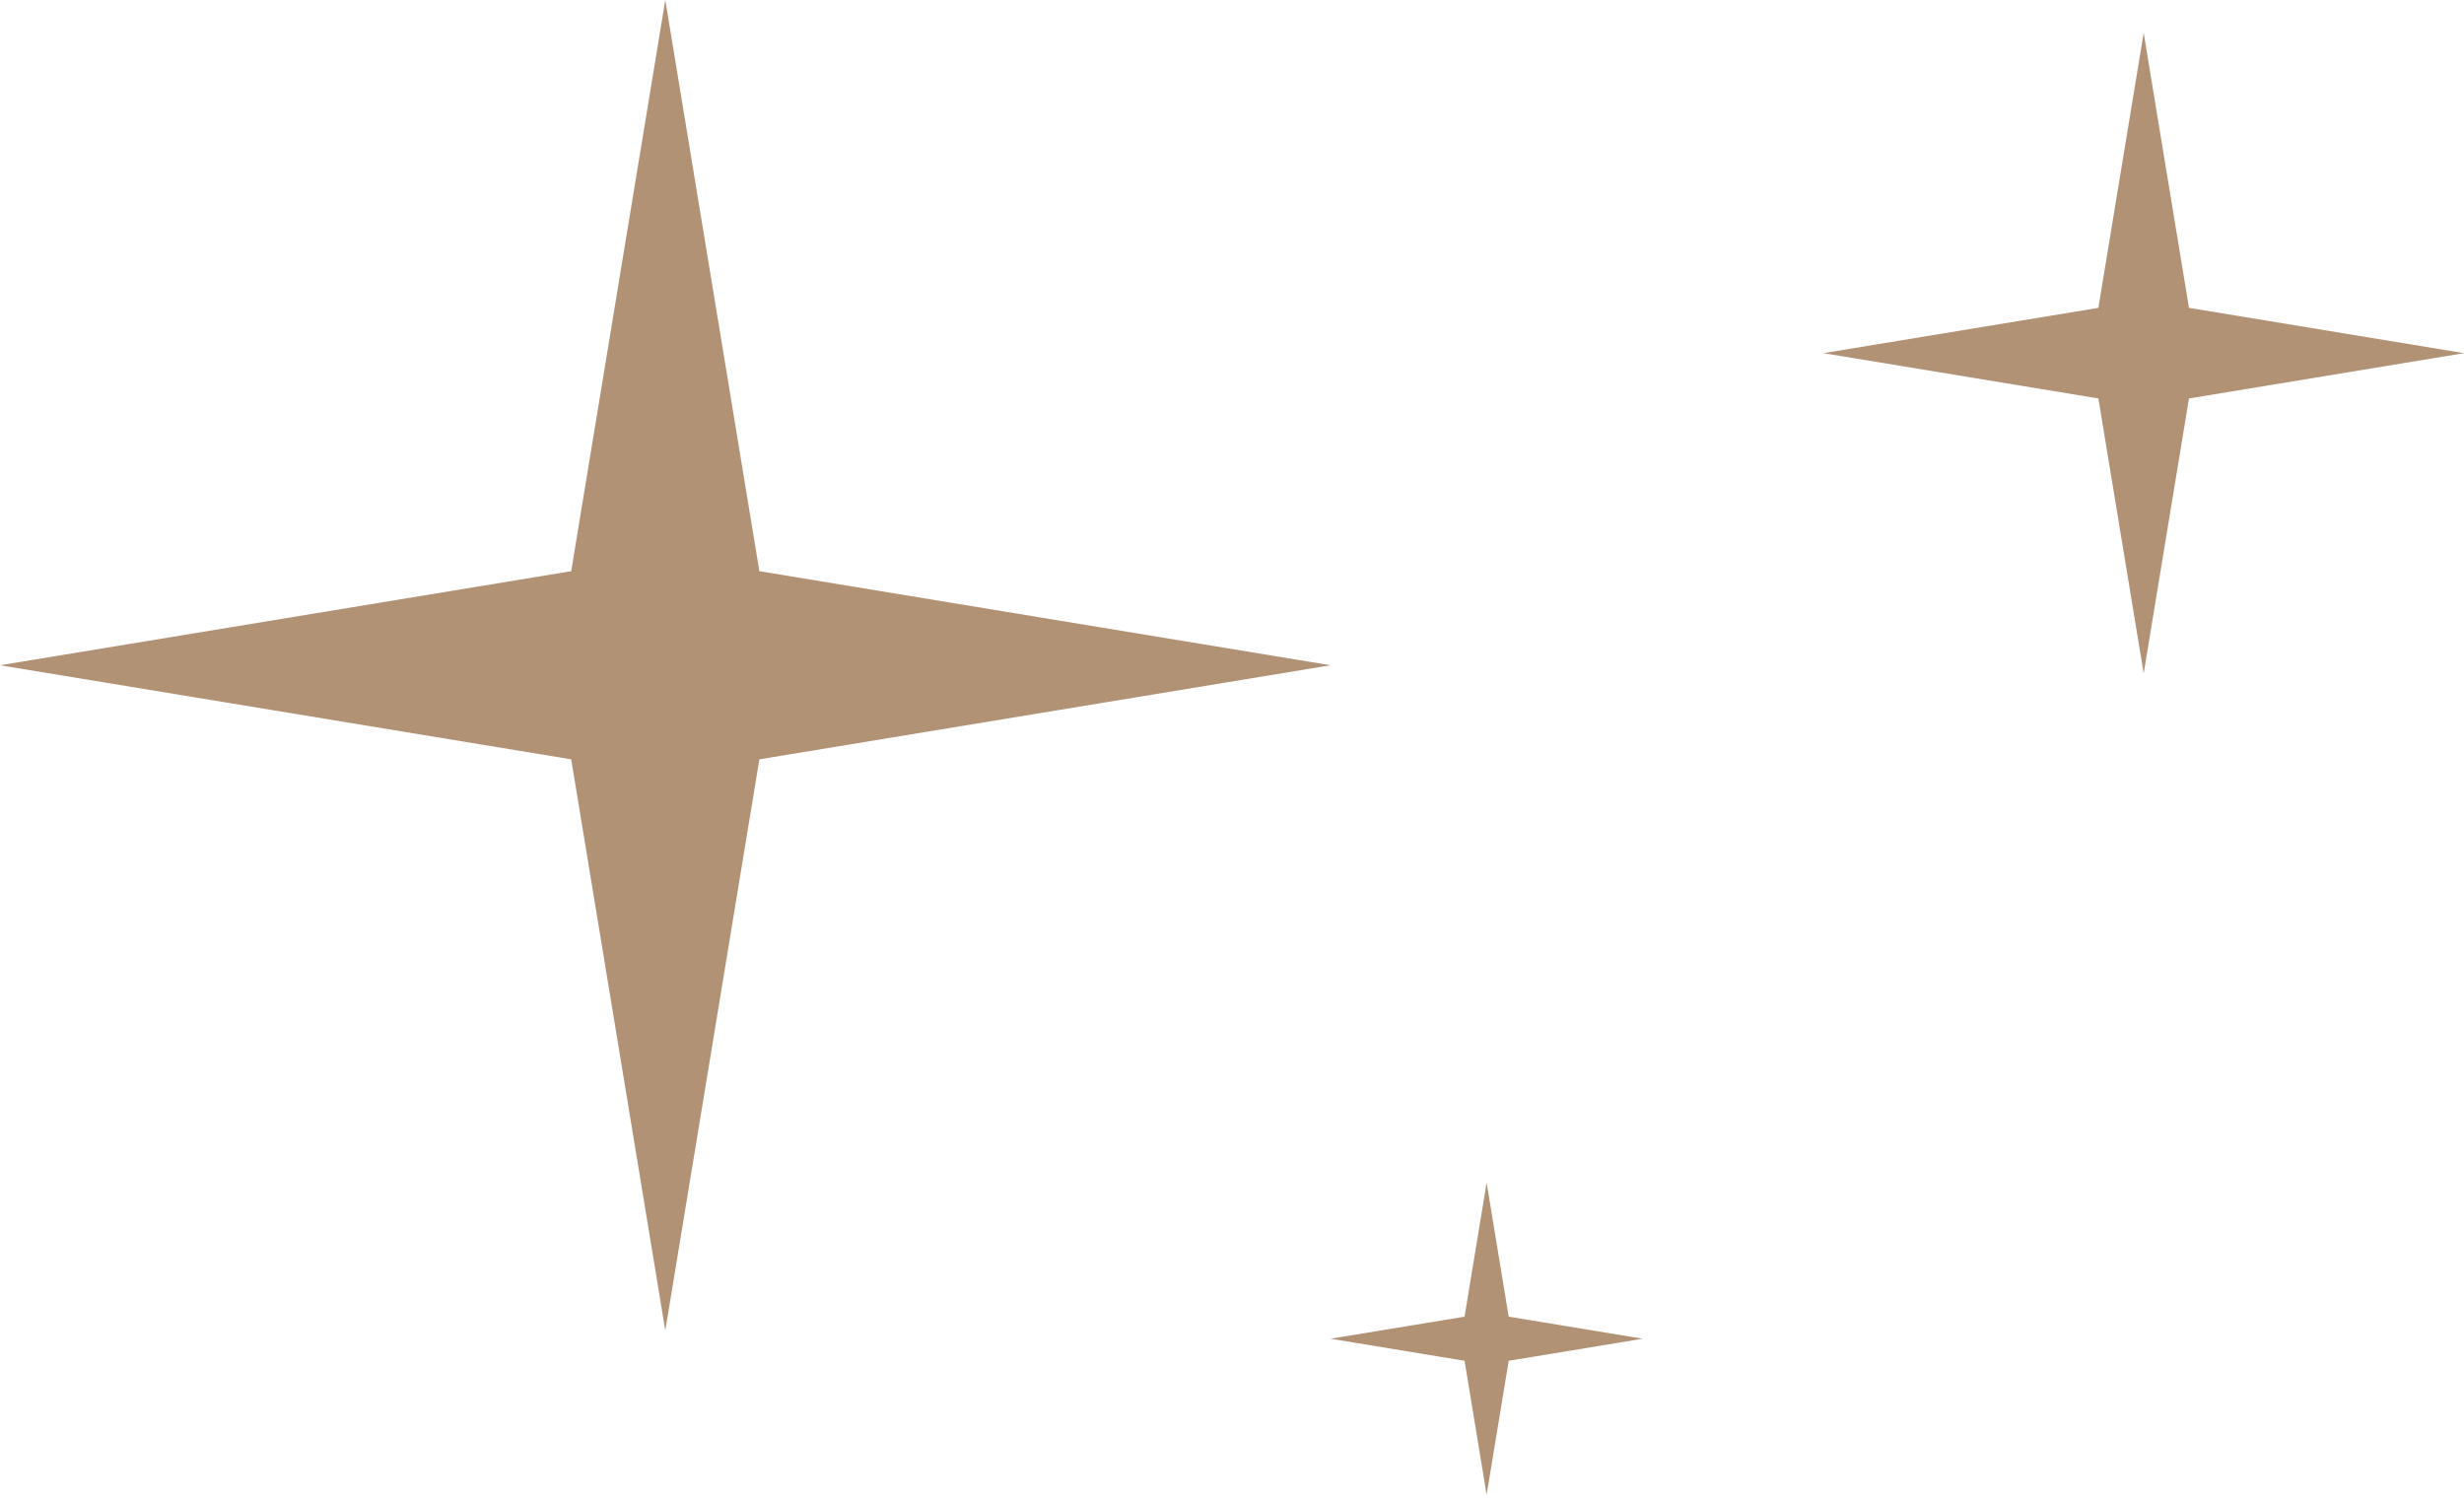 <?xml version="1.0" encoding="UTF-8"?> <svg xmlns="http://www.w3.org/2000/svg" width="251" height="153" viewBox="0 0 251 153" fill="none"><path d="M67.771 -5.92464e-06L58.187 58.186L0.001 67.77L58.187 77.354L67.771 135.54L77.355 77.354L135.541 67.77L77.355 58.186L67.771 -5.92464e-06Z" fill="#B19275"></path><path d="M218.37 3.347L213.755 31.362L185.74 35.977L213.755 40.591L218.37 68.607L222.984 40.591L251 35.977L222.984 31.362L218.37 3.347Z" fill="#B19275"></path><path d="M151.438 120.479L149.19 134.128L135.541 136.376L149.19 138.624L151.438 152.273L153.686 138.624L167.334 136.376L153.686 134.128L151.438 120.479Z" fill="#B19275"></path></svg> 